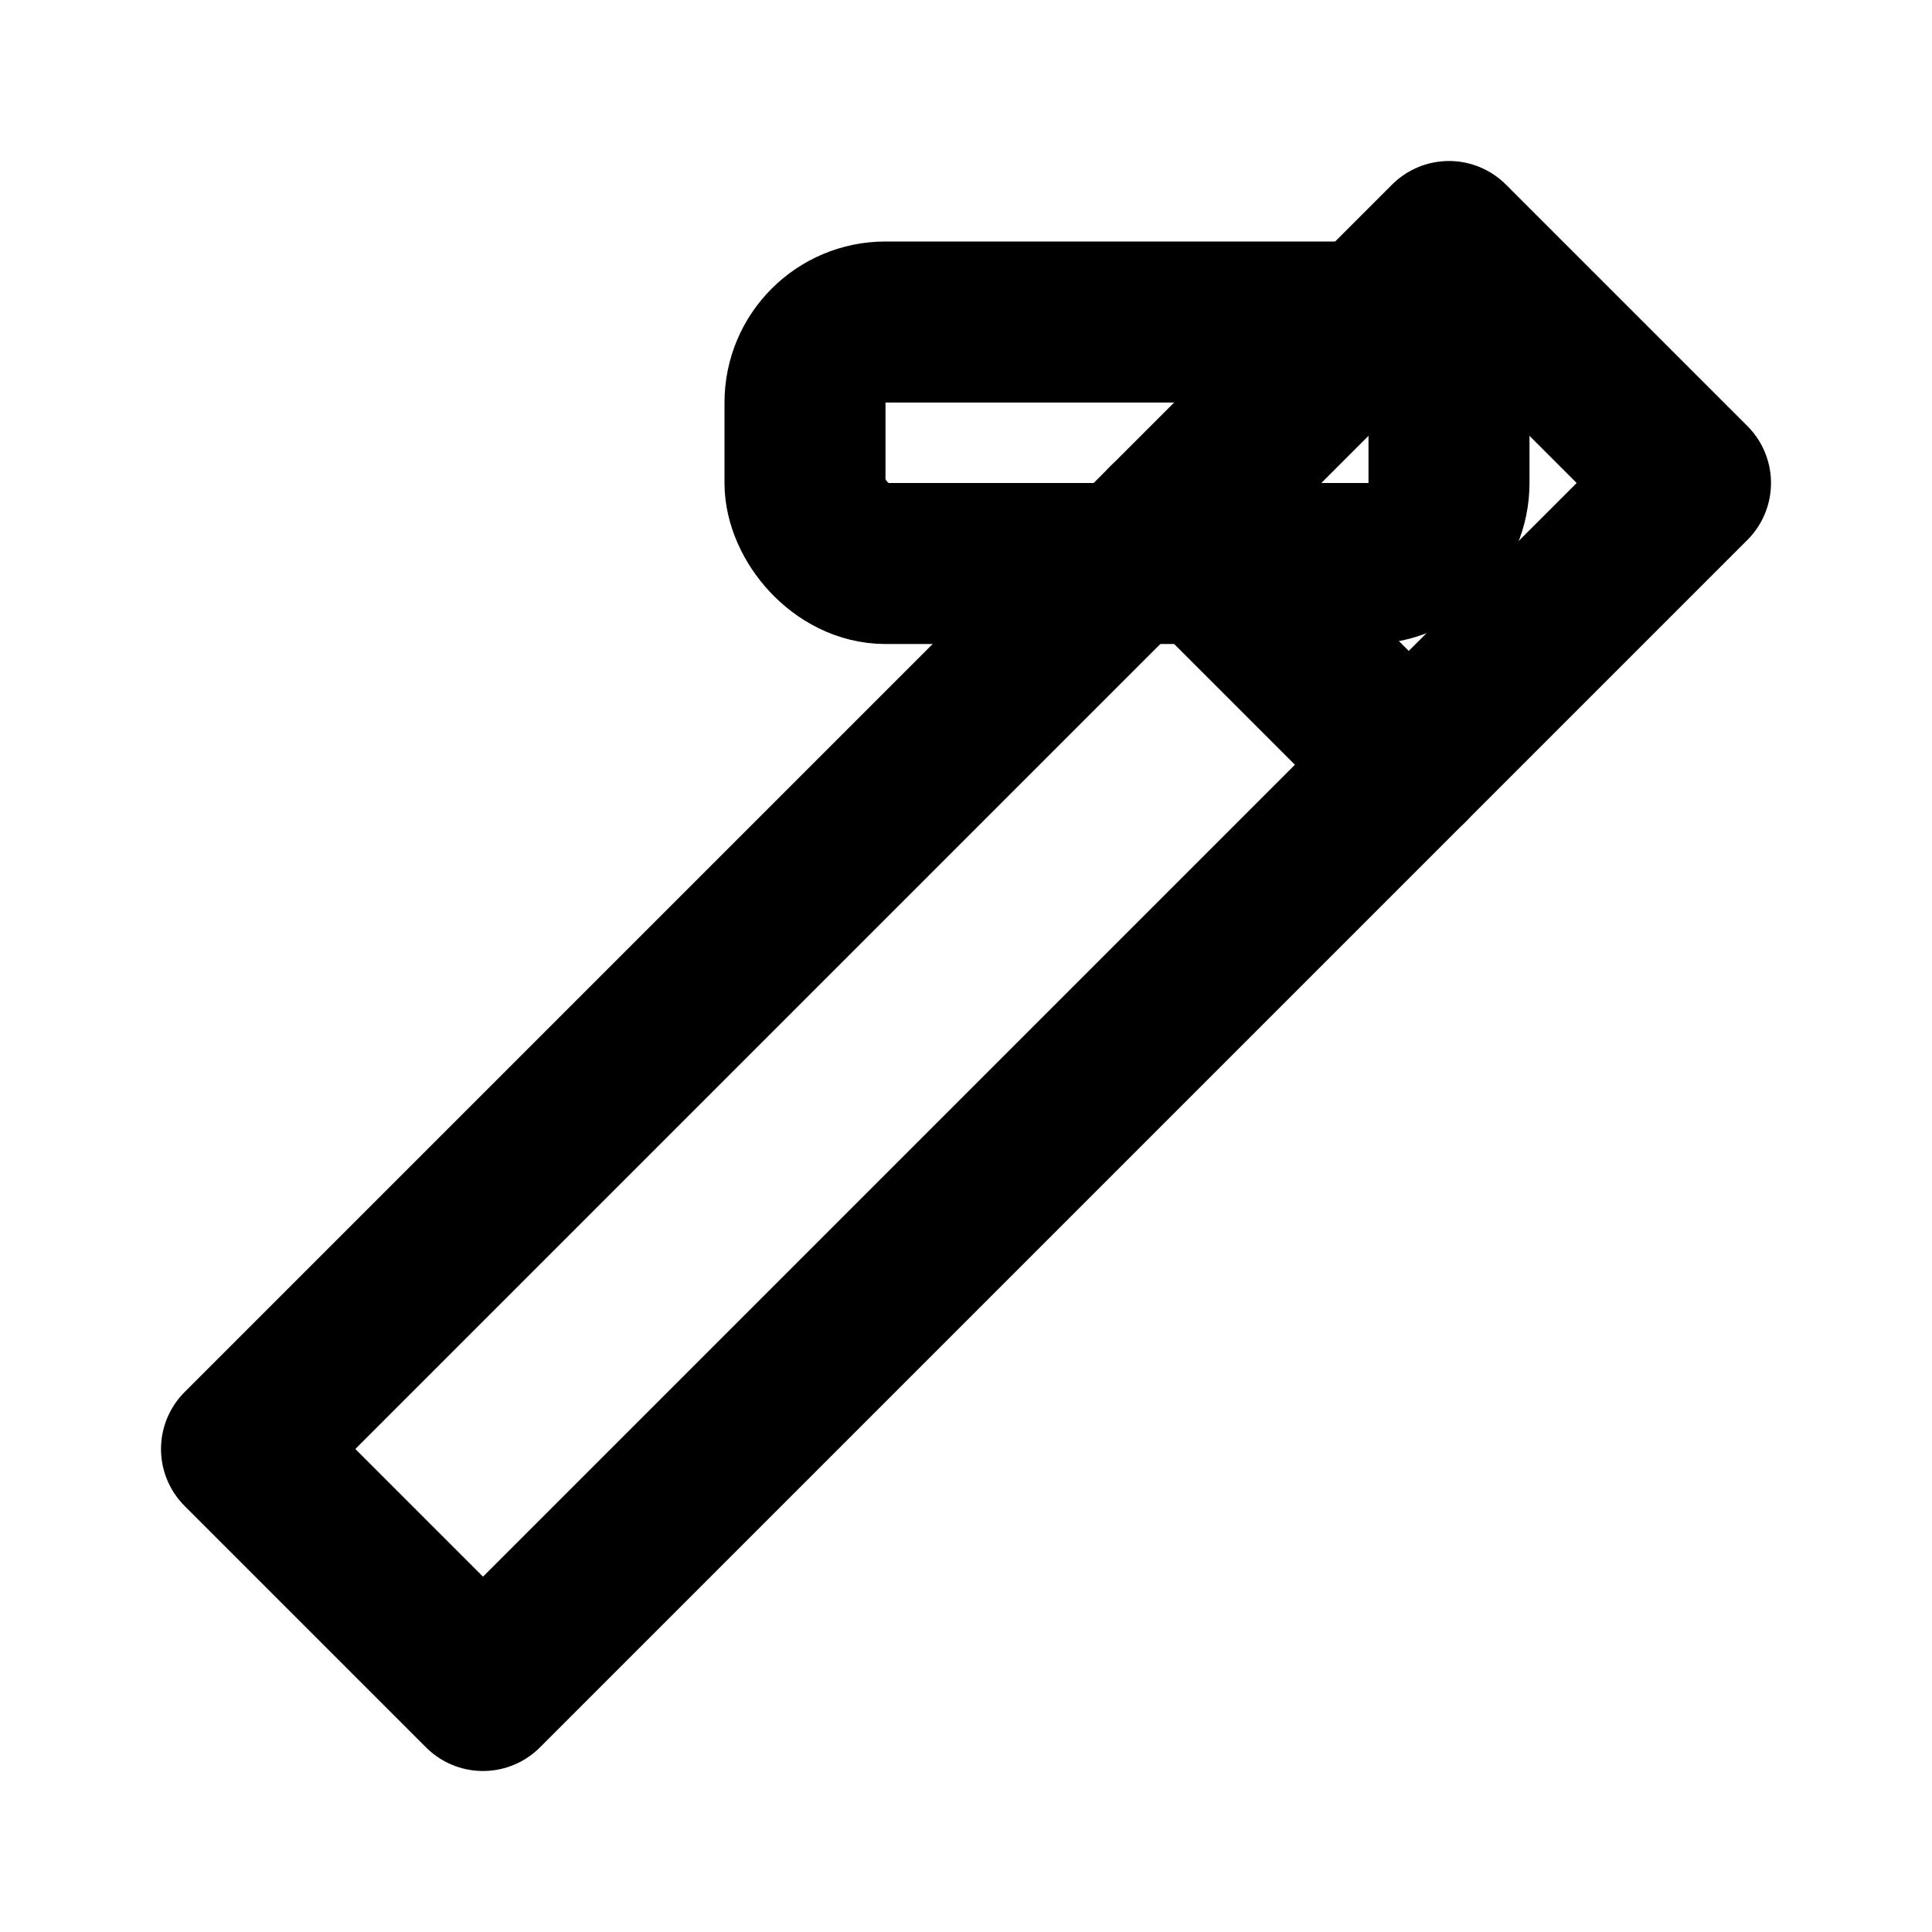<svg width="24" height="24" viewBox="0 0 24 24" fill="none" xmlns="http://www.w3.org/2000/svg">
  <path d="M14.5 6.5L18 3L21 6L17.5 9.5L14.5 6.5Z" 
        stroke="currentColor" stroke-width="2" stroke-linecap="round" stroke-linejoin="round"/>
  <path d="M14.5 6.5L6.5 14.5L3 18L6 21L9.5 17.5L17.5 9.5" 
        stroke="currentColor" stroke-width="2" stroke-linecap="round" stroke-linejoin="round"/>
  <rect x="10" y="4" width="8" height="3" rx="1" 
        stroke="currentColor" stroke-width="2" stroke-linecap="round" stroke-linejoin="round"/>
</svg>
